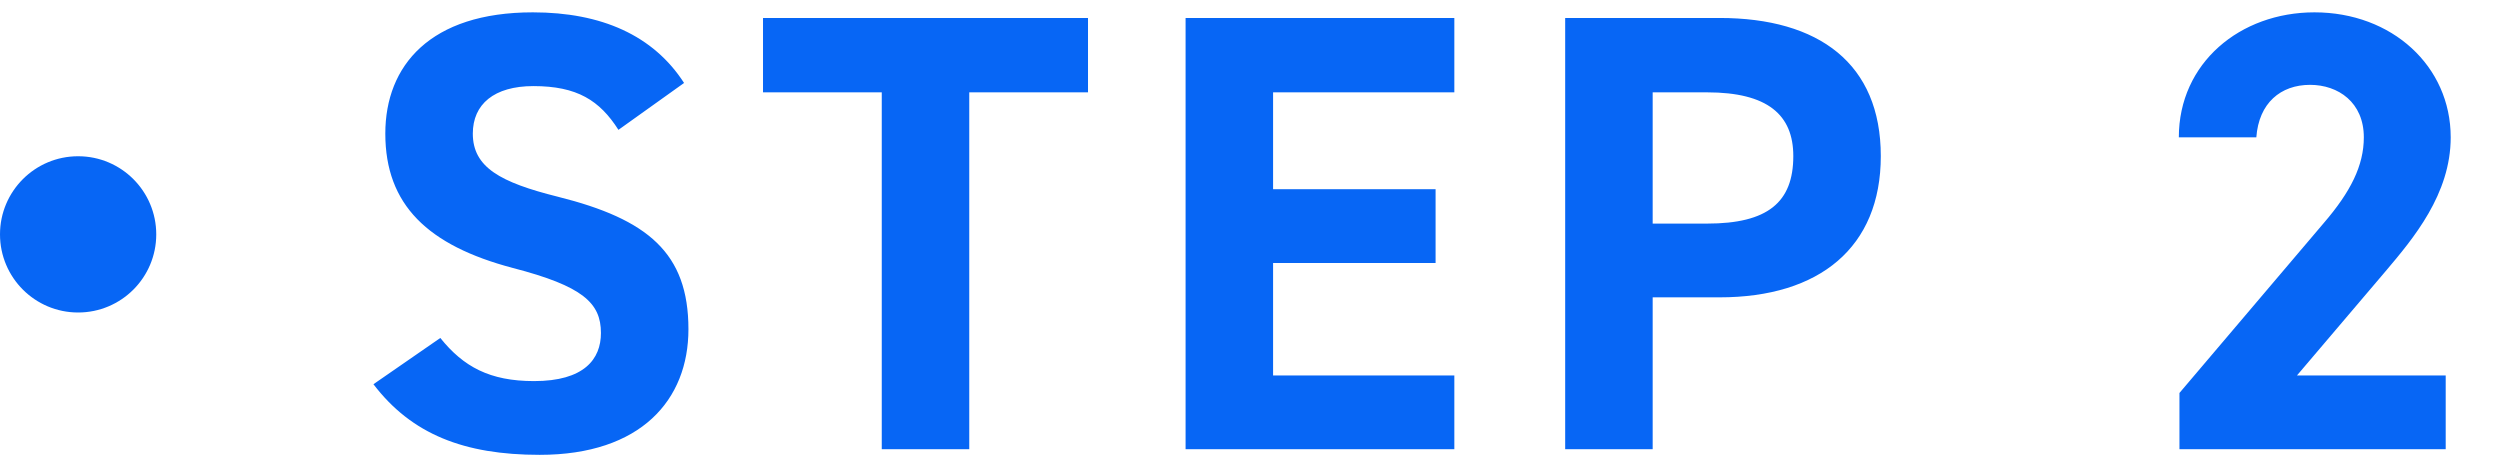 <svg width="128" height="24" viewBox="0 0 128 24" fill="none" xmlns="http://www.w3.org/2000/svg">
<path d="M35.024 4.248L31.664 6.648C30.704 5.144 29.552 4.408 27.312 4.408C25.296 4.408 24.208 5.336 24.208 6.84C24.208 8.568 25.616 9.336 28.56 10.072C33.168 11.224 35.248 12.952 35.248 16.856C35.248 20.472 32.816 23.288 27.632 23.288C23.76 23.288 21.072 22.232 19.12 19.672L22.544 17.304C23.728 18.776 25.072 19.512 27.344 19.512C29.904 19.512 30.768 18.392 30.768 17.048C30.768 15.512 29.84 14.648 26.256 13.72C21.904 12.568 19.728 10.488 19.728 6.84C19.728 3.352 22.032 0.632 27.28 0.632C30.8 0.632 33.456 1.816 35.024 4.248ZM39.066 0.92H55.706V4.728H49.626V23H45.146V4.728H39.066V0.92ZM60.702 0.92H74.462V4.728H65.182V9.688H73.502V13.464H65.182V19.224H74.462V23H60.702V0.92ZM88.041 15.224H84.617V23H80.137V0.92H88.041C93.129 0.92 96.297 3.256 96.297 7.992C96.297 12.664 93.161 15.224 88.041 15.224ZM84.617 11.448H87.401C90.505 11.448 91.817 10.36 91.817 7.992C91.817 5.88 90.505 4.728 87.401 4.728H84.617V11.448ZM125.22 19.224V23H111.588V20.12L118.98 11.416C120.356 9.816 121.028 8.472 121.028 7.032C121.028 5.24 119.716 4.344 118.276 4.344C116.772 4.344 115.652 5.272 115.524 7.032H111.556C111.556 3.224 114.692 0.632 118.5 0.632C122.468 0.632 125.476 3.384 125.476 7.032C125.476 9.944 123.556 12.216 122.148 13.88L117.604 19.224H125.22Z" fill="#0766F5"/>
<circle cx="4" cy="12" r="4" fill="#0766F5"/>
</svg>

